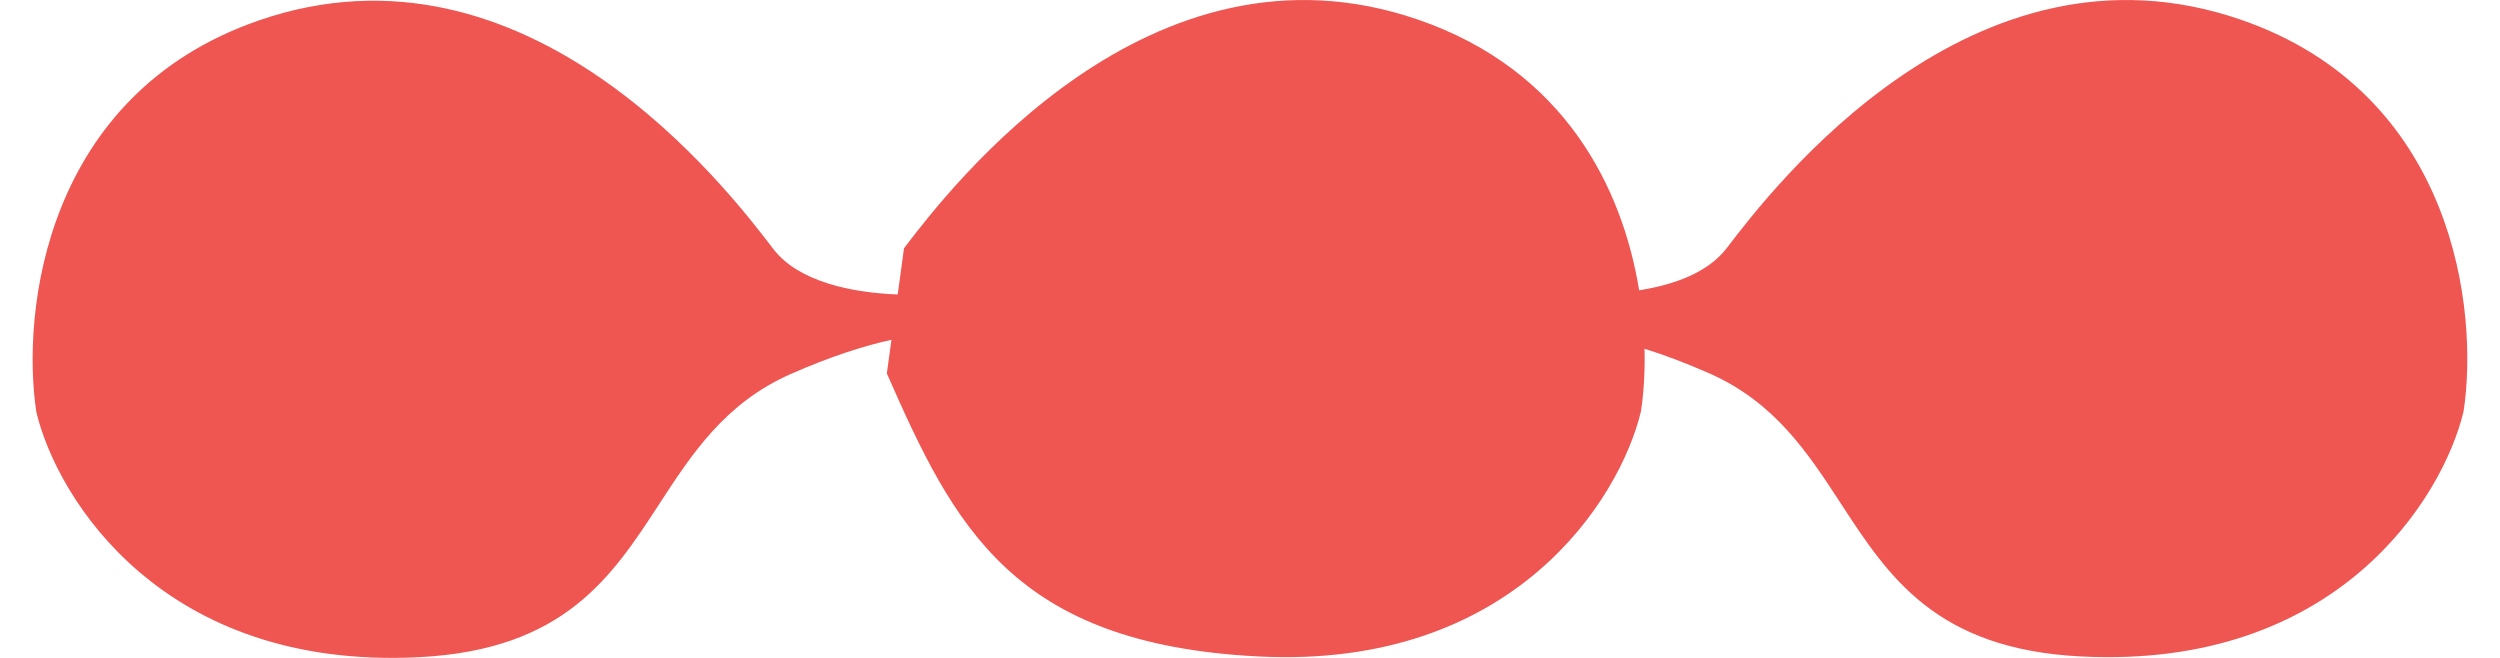 <svg width="38" height="10" viewBox="0 0 38 10" fill="none" xmlns="http://www.w3.org/2000/svg">
<path id="Union" fill-rule="evenodd" clip-rule="evenodd" d="M12.015 5.687C12.627 5.416 13.149 5.252 13.55 5.165L13.48 5.676C14.502 8.001 15.391 9.788 19.125 9.978C23.015 10.177 24.624 7.579 24.942 6.255C24.983 5.986 25.006 5.661 24.997 5.301C25.291 5.393 25.622 5.516 25.984 5.676C26.979 6.116 27.48 6.885 27.98 7.652C28.702 8.76 29.422 9.866 31.629 9.978C35.519 10.177 37.128 7.579 37.446 6.255C37.678 4.739 37.325 1.424 34.06 0.299C29.979 -1.108 26.94 2.863 26.245 3.773C25.962 4.143 25.444 4.33 24.915 4.412C24.663 2.868 23.793 1.069 21.556 0.299C17.475 -1.108 14.436 2.863 13.741 3.773L13.645 4.476C12.956 4.45 12.138 4.286 11.754 3.784C11.06 2.874 8.021 -1.097 3.939 0.309C0.675 1.434 0.321 4.749 0.553 6.266C0.871 7.59 2.481 10.188 6.371 9.989C8.577 9.877 9.298 8.771 10.02 7.662C10.52 6.895 11.02 6.127 12.015 5.687Z" fill="#EF5551"/>
</svg>
